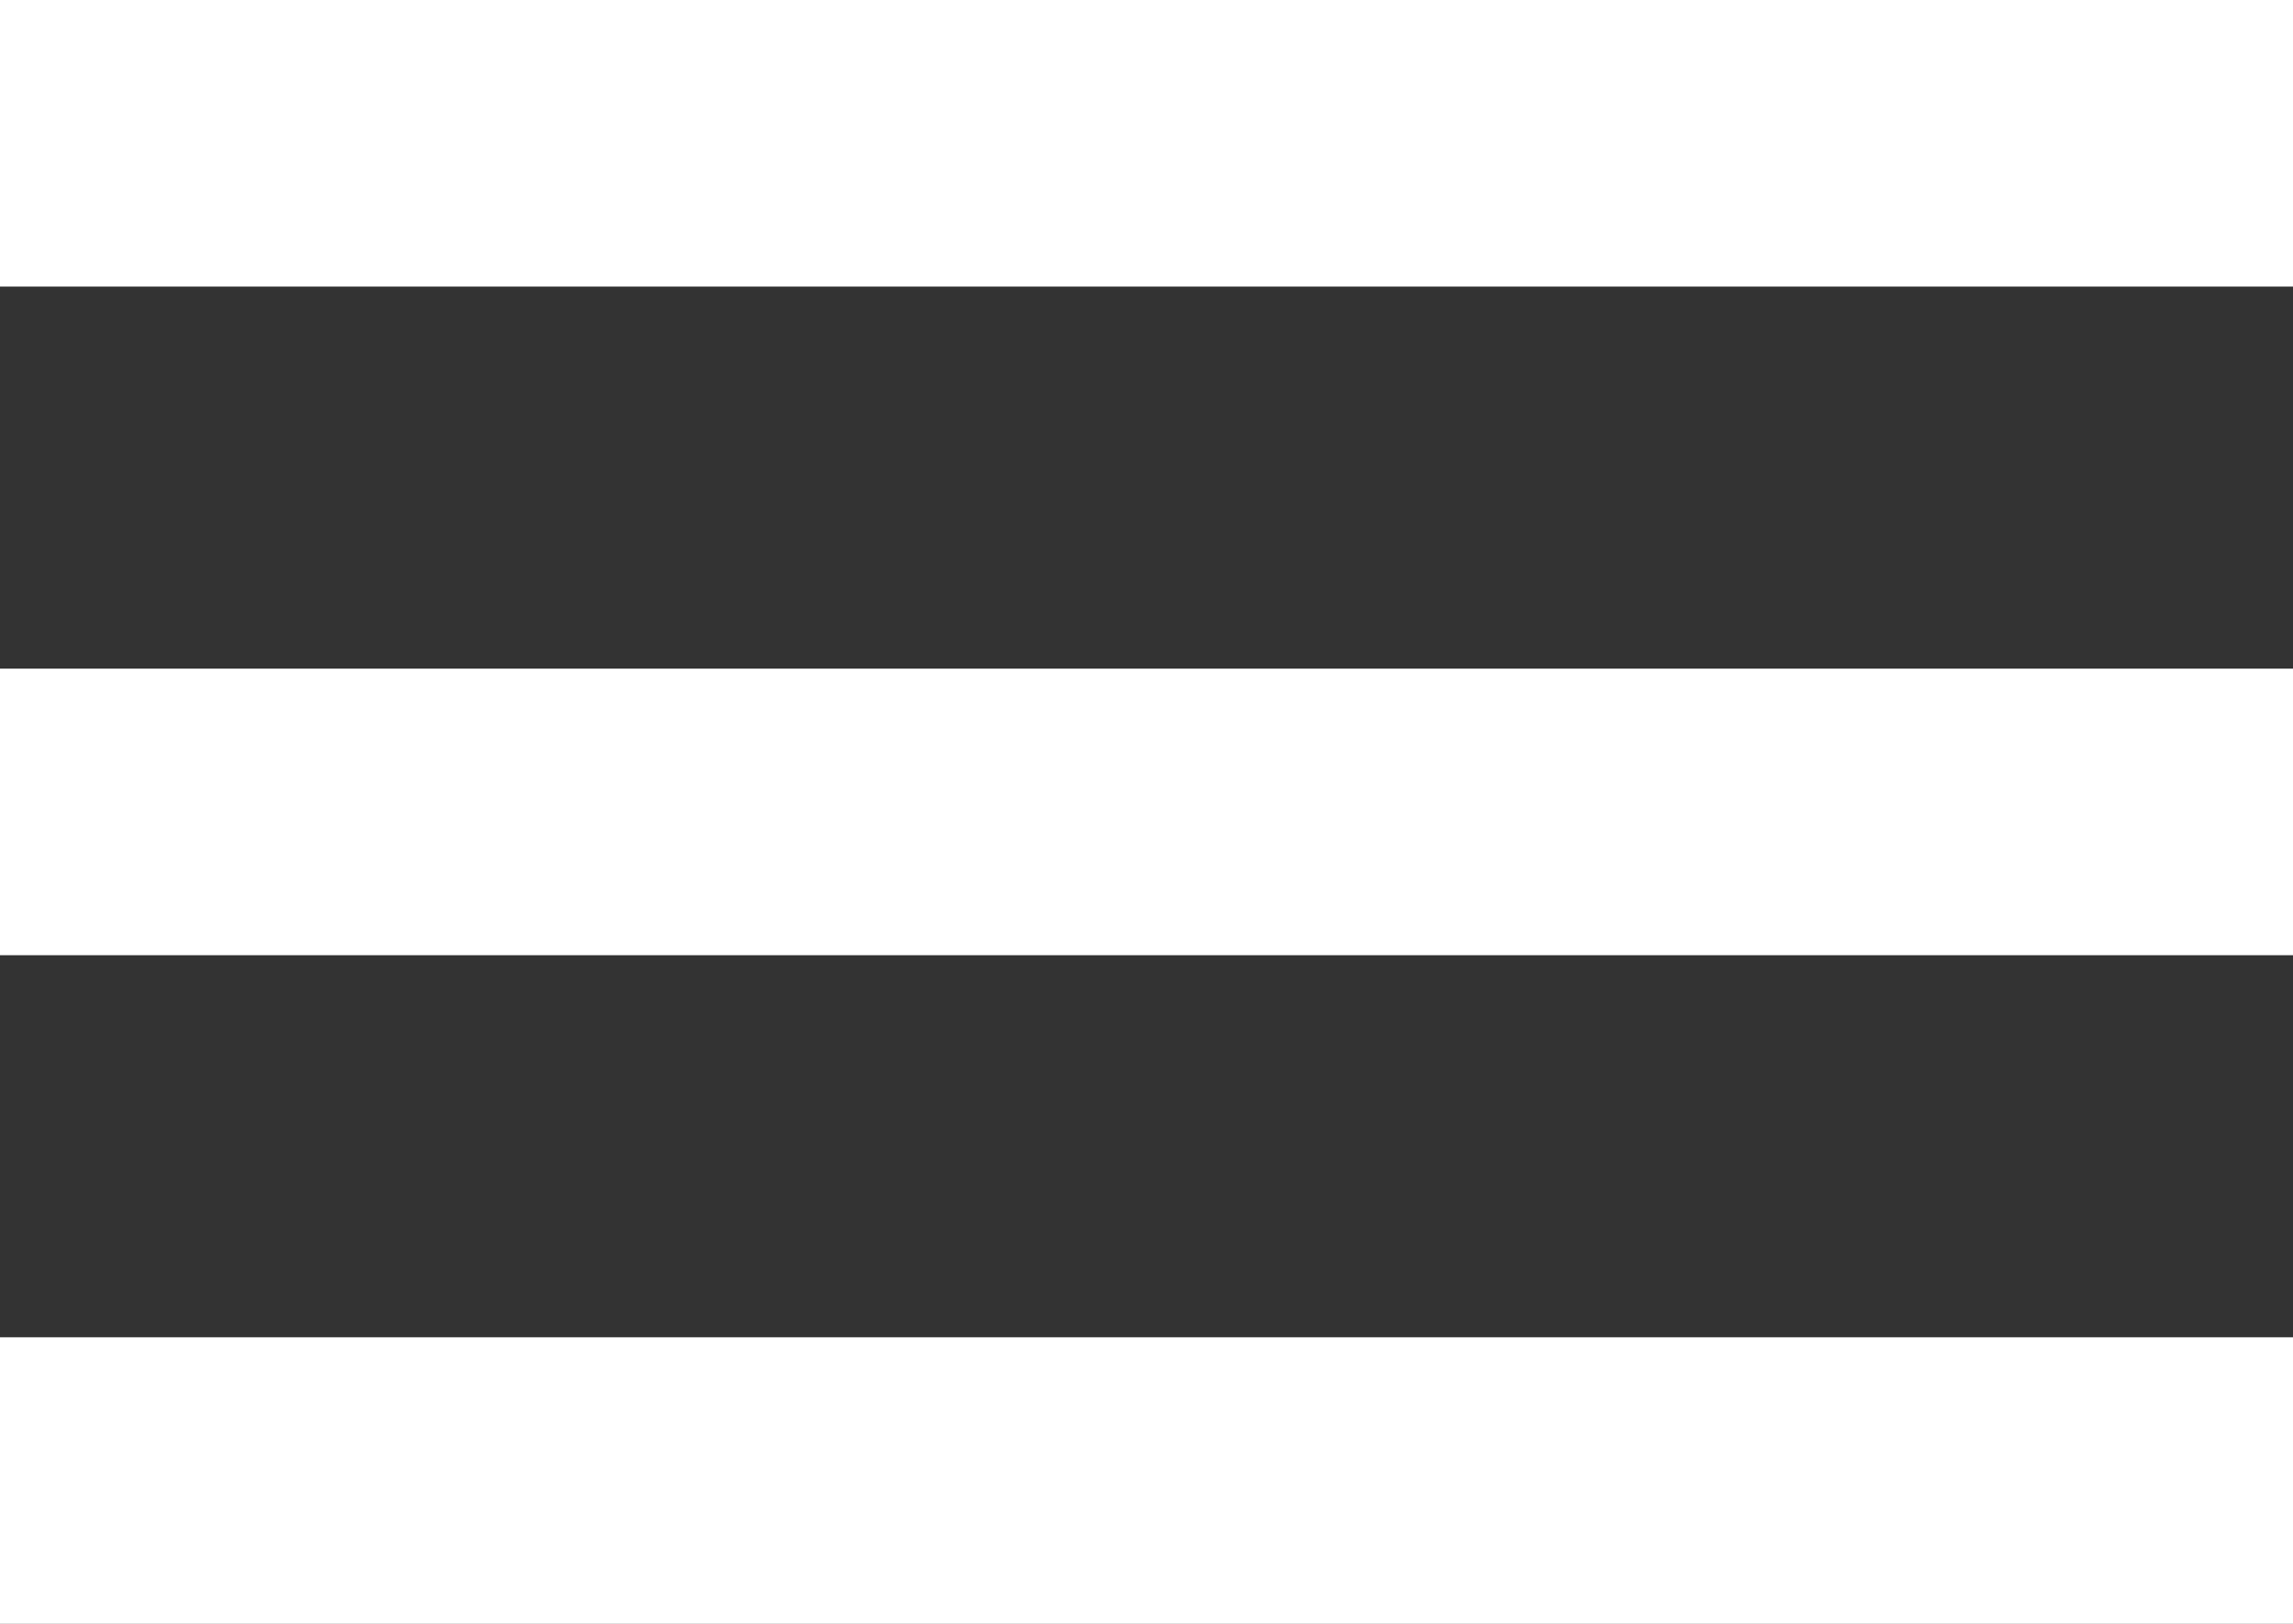 <svg width="24" height="17" viewBox="0 0 24 17" fill="none" xmlns="http://www.w3.org/2000/svg">
<rect x="0" y="0" width="24" height="17" fill="#333333" stroke="none"/>
<path d="M0 14H24V17H0V14Z" fill="#ffffff"/>
<path d="M0 7H24V10H0V7Z" fill="#ffffff"/>
<path d="M0 0H24V3H0V0Z" fill="#ffffff"/>
</svg>
